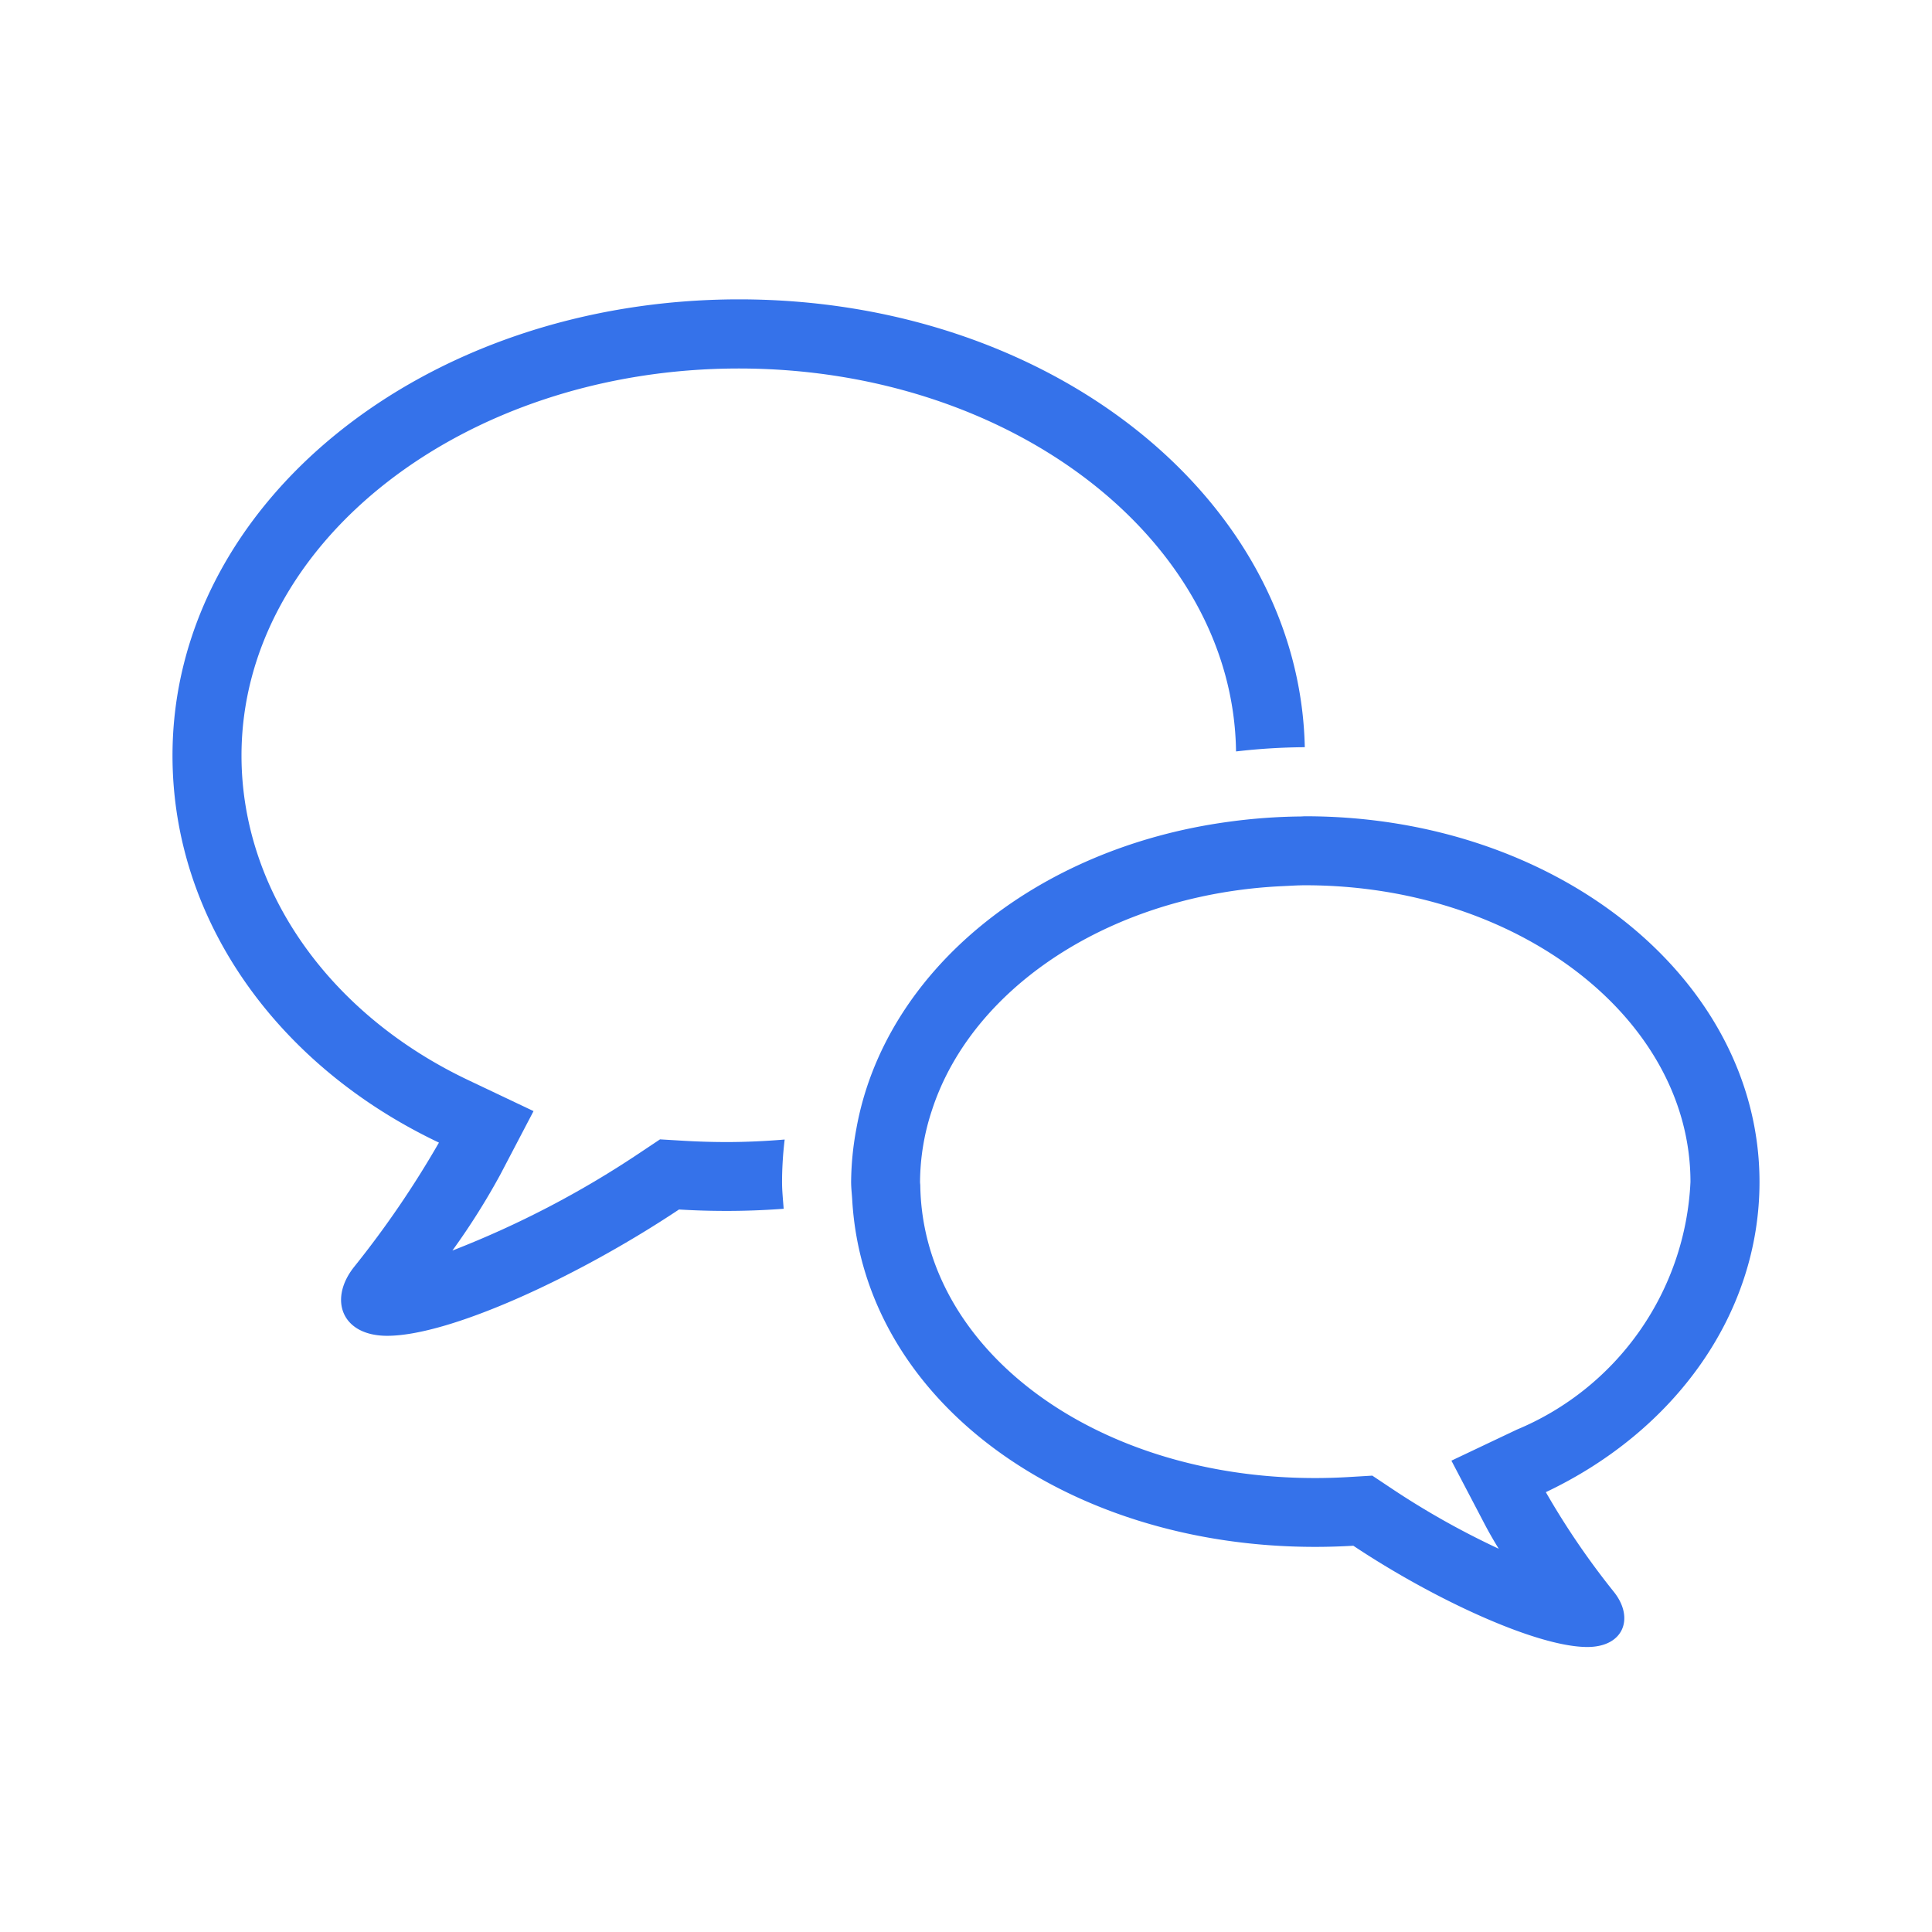 <svg id="SvgjsSvg1017" width="288" height="288" xmlns="http://www.w3.org/2000/svg" version="1.1" xmlns:xlink="http://www.w3.org/1999/xlink" xmlns:svgjs="http://svgjs.com/svgjs"><defs id="SvgjsDefs1018"></defs><g id="SvgjsG1019"><svg xmlns="http://www.w3.org/2000/svg" viewBox="0 0 47 56" width="288" height="288"><path fill="#3572ea" d="M18.244,33.03c-.55.045-1.108.073-1.677.073-.419,0-.845-.013-1.266-.038l-.67-.04-.558.372a27.9,27.9,0,0,1-5.46,2.851A20.272,20.272,0,0,0,10,34.049l.965-1.843-1.879-.892C5.021,29.389,2.5,25.782,2.5,21.9c0-6.186,6.468-11.219,14.417-11.219,7.9,0,14.33,4.971,14.41,11.1a18.2,18.2,0,0,1,1.993-.123c-.157-7.2-7.367-12.981-16.4-12.981C7.782,8.683.5,14.594.5,21.9c0,4.794,3.075,9.014,7.723,11.219a28.187,28.187,0,0,1-2.457,3.6c-.75.941-.368,2,.956,2,1.824,0,5.546-1.72,8.459-3.661q.7.042,1.385.041c.557,0,1.106-.022,1.649-.062-.019-.26-.047-.518-.047-.782A10.553,10.553,0,0,1,18.244,33.03Z" class="color6e6e73 svgShape"></path><path fill="#3572ea" d="M46.5,34.26c0-5.858-5.839-10.6-13.165-10.6-.052,0-.1.006-.155.006a16.518,16.518,0,0,0-2.069.154c-5.63.763-9.985,4.365-10.792,8.914a8.684,8.684,0,0,0-.149,1.521c0,.183.023.359.033.539.346,5.839,6.227,10.043,13.413,10.043.367,0,.738-.011,1.111-.033,2.336,1.556,5.32,2.935,6.783,2.935,1.062,0,1.368-.849.767-1.6a22.578,22.578,0,0,1-1.97-2.888C44.034,41.484,46.5,38.1,46.5,34.26Zm-7.05,7.186-1.88.892.965,1.843c.122.233.26.472.406.71a23.465,23.465,0,0,1-3.106-1.747l-.558-.372-.67.04c-.333.02-.664.03-.992.03-6.371,0-11.366-3.715-11.44-8.476,0-.036-.007-.07-.007-.105a6.711,6.711,0,0,1,.343-2.075c.97-3,3.979-5.371,7.829-6.2a14.165,14.165,0,0,1,2.323-.3c.223-.01.445-.026.671-.026,6.157,0,11.165,3.856,11.165,8.6A8.188,8.188,0,0,1,39.45,41.445Z" class="color6e6e73 svgShape"></path></svg></g></svg>